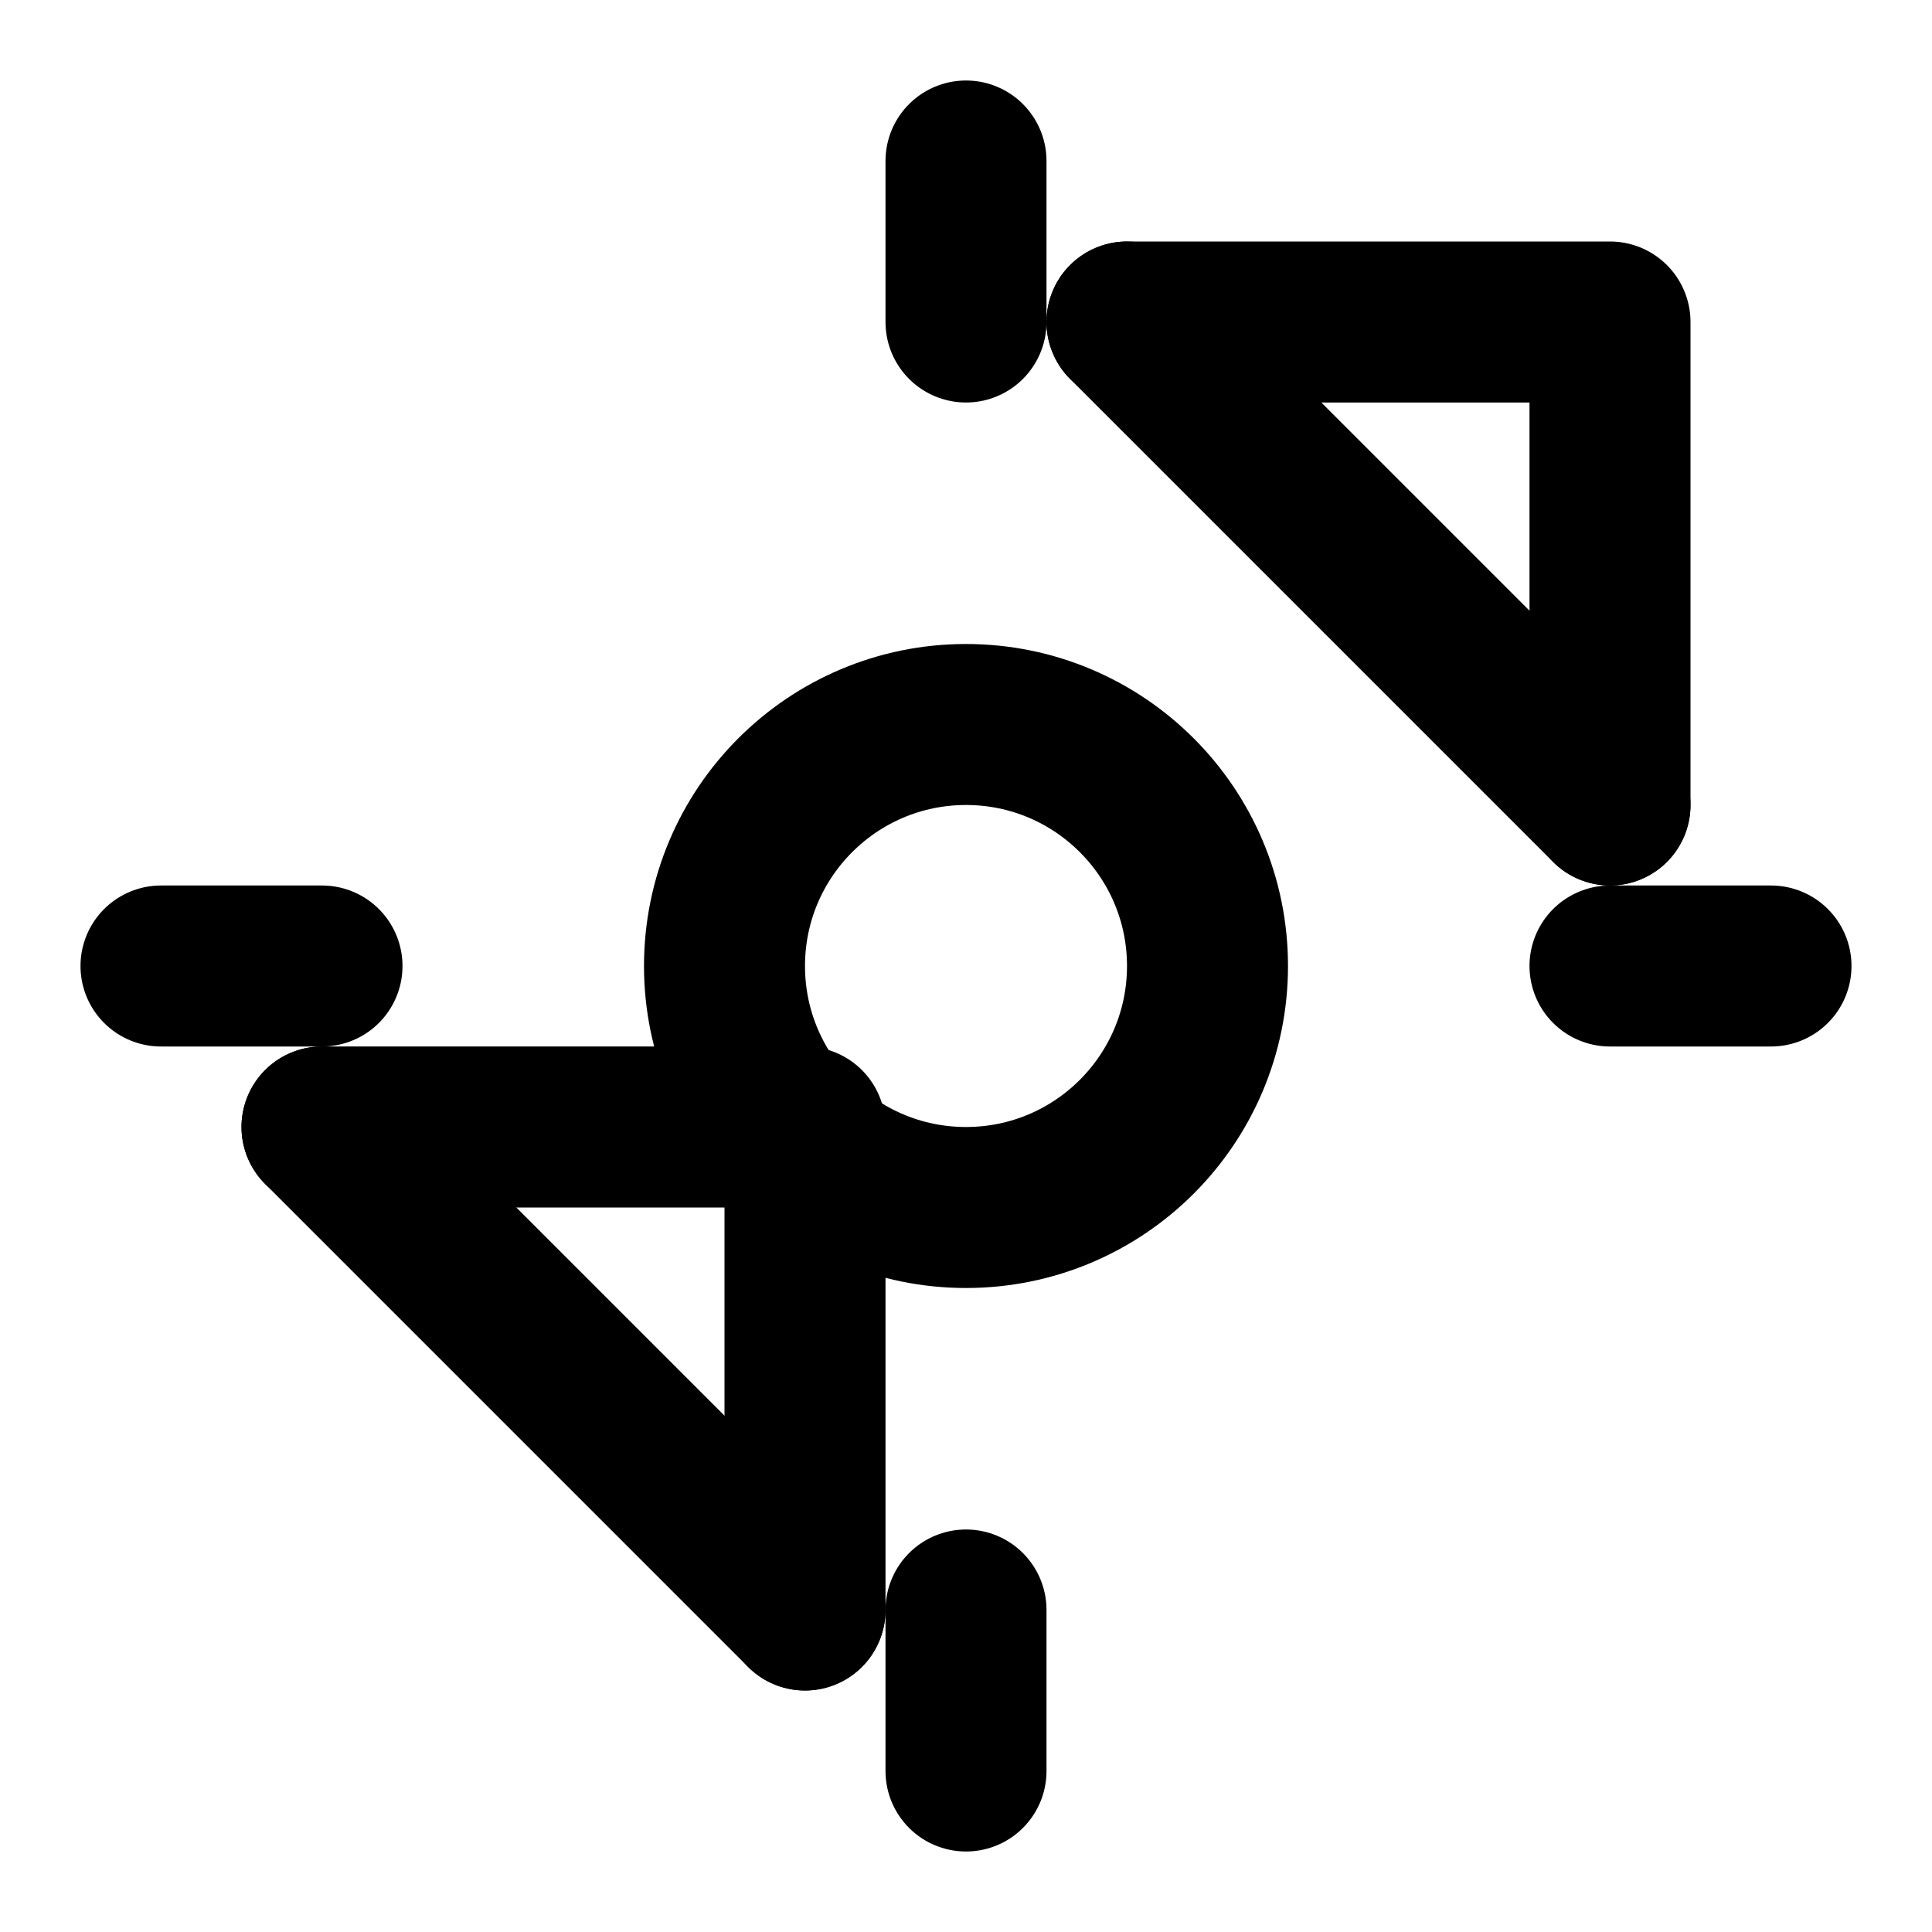 <svg xmlns="http://www.w3.org/2000/svg" viewBox="0 0 24 24" fill="none" stroke="currentColor" stroke-width="2" stroke-linecap="round" stroke-linejoin="round">
  <path d="M4 14h6v6"/>
  <path d="M4 14l6 6"/>
  <path d="M14 4h6v6"/>
  <path d="M14 4l6 6"/>
  <circle cx="12" cy="12" r="3"/>
  <path d="M12 2v2M12 20v2M2 12h2M20 12h2"/>
</svg>